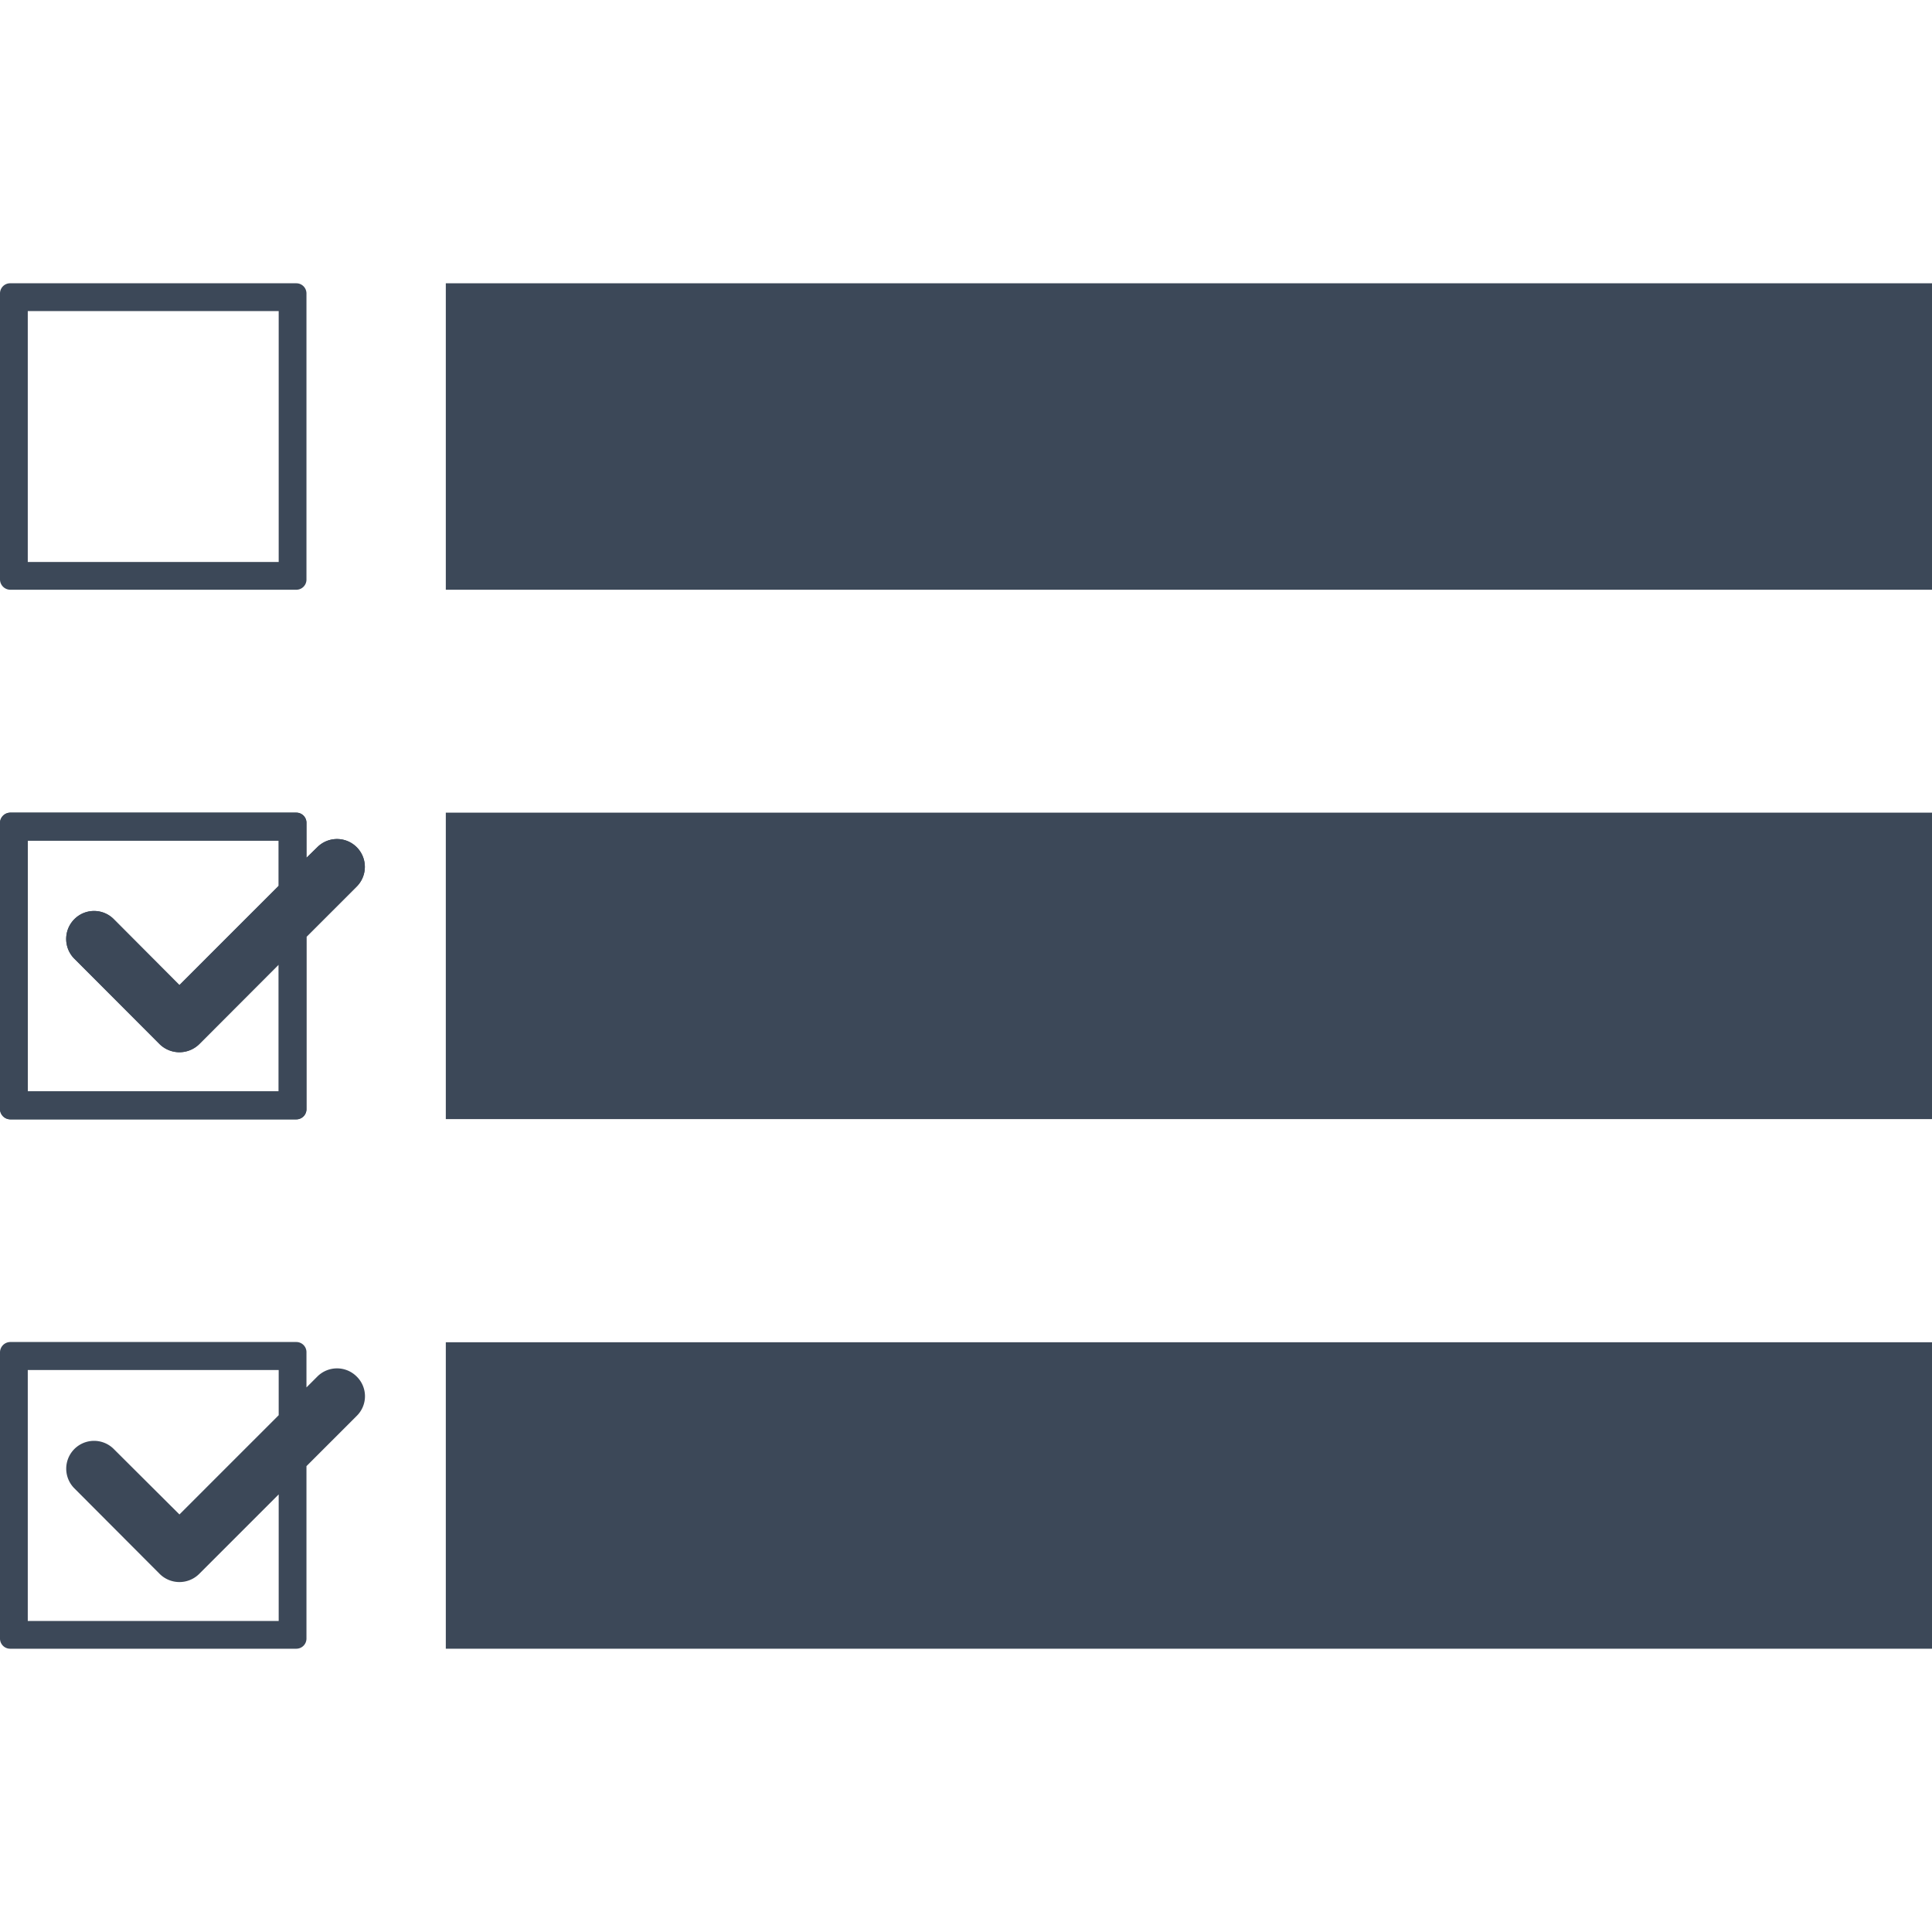 <?xml version="1.0" encoding="UTF-8"?> <svg xmlns="http://www.w3.org/2000/svg" id="Layer_1" data-name="Layer 1" width="80" height="80" viewBox="0 0 80 80"><defs><style>.cls-1{fill:#3c4858;}</style></defs><rect class="cls-1" x="18.46" y="33.65" width="61.54" height="12.69"></rect><rect class="cls-1" x="18.46" y="55.58" width="61.54" height="12.69"></rect><path class="cls-1" d="M.43,46.35H12.27a.42.42,0,0,0,.42-.43V38.79l2.08-2.08a1.15,1.15,0,1,0-1.63-1.63l-.45.44V34.08a.42.42,0,0,0-.42-.43H.43a.43.43,0,0,0-.43.43V45.92A.43.43,0,0,0,.43,46.35Zm.72-11.54H11.54v1.87L7.43,40.79,4.71,38.06a1.15,1.15,0,0,0-1.63,0,1.16,1.16,0,0,0,0,1.64l3.53,3.53a1.16,1.16,0,0,0,1.64,0l3.29-3.29v5.25H1.15Z"></path><path class="cls-1" d="M13.14,57l-.45.45V56a.42.42,0,0,0-.42-.43H.43A.43.43,0,0,0,0,56V67.85a.42.42,0,0,0,.43.42H12.27a.42.42,0,0,0,.42-.42V60.71l2.08-2.08a1.14,1.14,0,0,0,0-1.63A1.15,1.15,0,0,0,13.14,57Zm-1.6,10.12H1.15V56.73H11.54V58.6L7.43,62.71,4.71,60a1.15,1.15,0,0,0-1.63,1.63l3.53,3.54a1.16,1.16,0,0,0,1.64,0l3.29-3.29Z"></path><rect class="cls-1" x="18.46" y="11.73" width="61.54" height="12.69"></rect><path class="cls-1" d="M.43,24.42H12.27a.42.42,0,0,0,.42-.43V12.15a.42.42,0,0,0-.42-.42H.43a.42.42,0,0,0-.43.42V24A.43.43,0,0,0,.43,24.42Zm.72-11.54H11.54V23.27H1.15Z"></path><path class="cls-1" d="M13.14,35.08l-.45.44V34.08a.42.42,0,0,0-.42-.43H.43a.43.43,0,0,0-.43.43V45.92a.43.43,0,0,0,.43.43H12.27a.42.42,0,0,0,.42-.43V38.79l2.08-2.08a1.15,1.15,0,1,0-1.63-1.63Zm-1.6,10.11H1.15V34.81H11.54v1.87L7.43,40.79,4.71,38.06a1.15,1.15,0,0,0-1.63,0,1.16,1.16,0,0,0,0,1.64l3.53,3.54a1.18,1.18,0,0,0,1.64,0l3.29-3.3Z"></path></svg> 